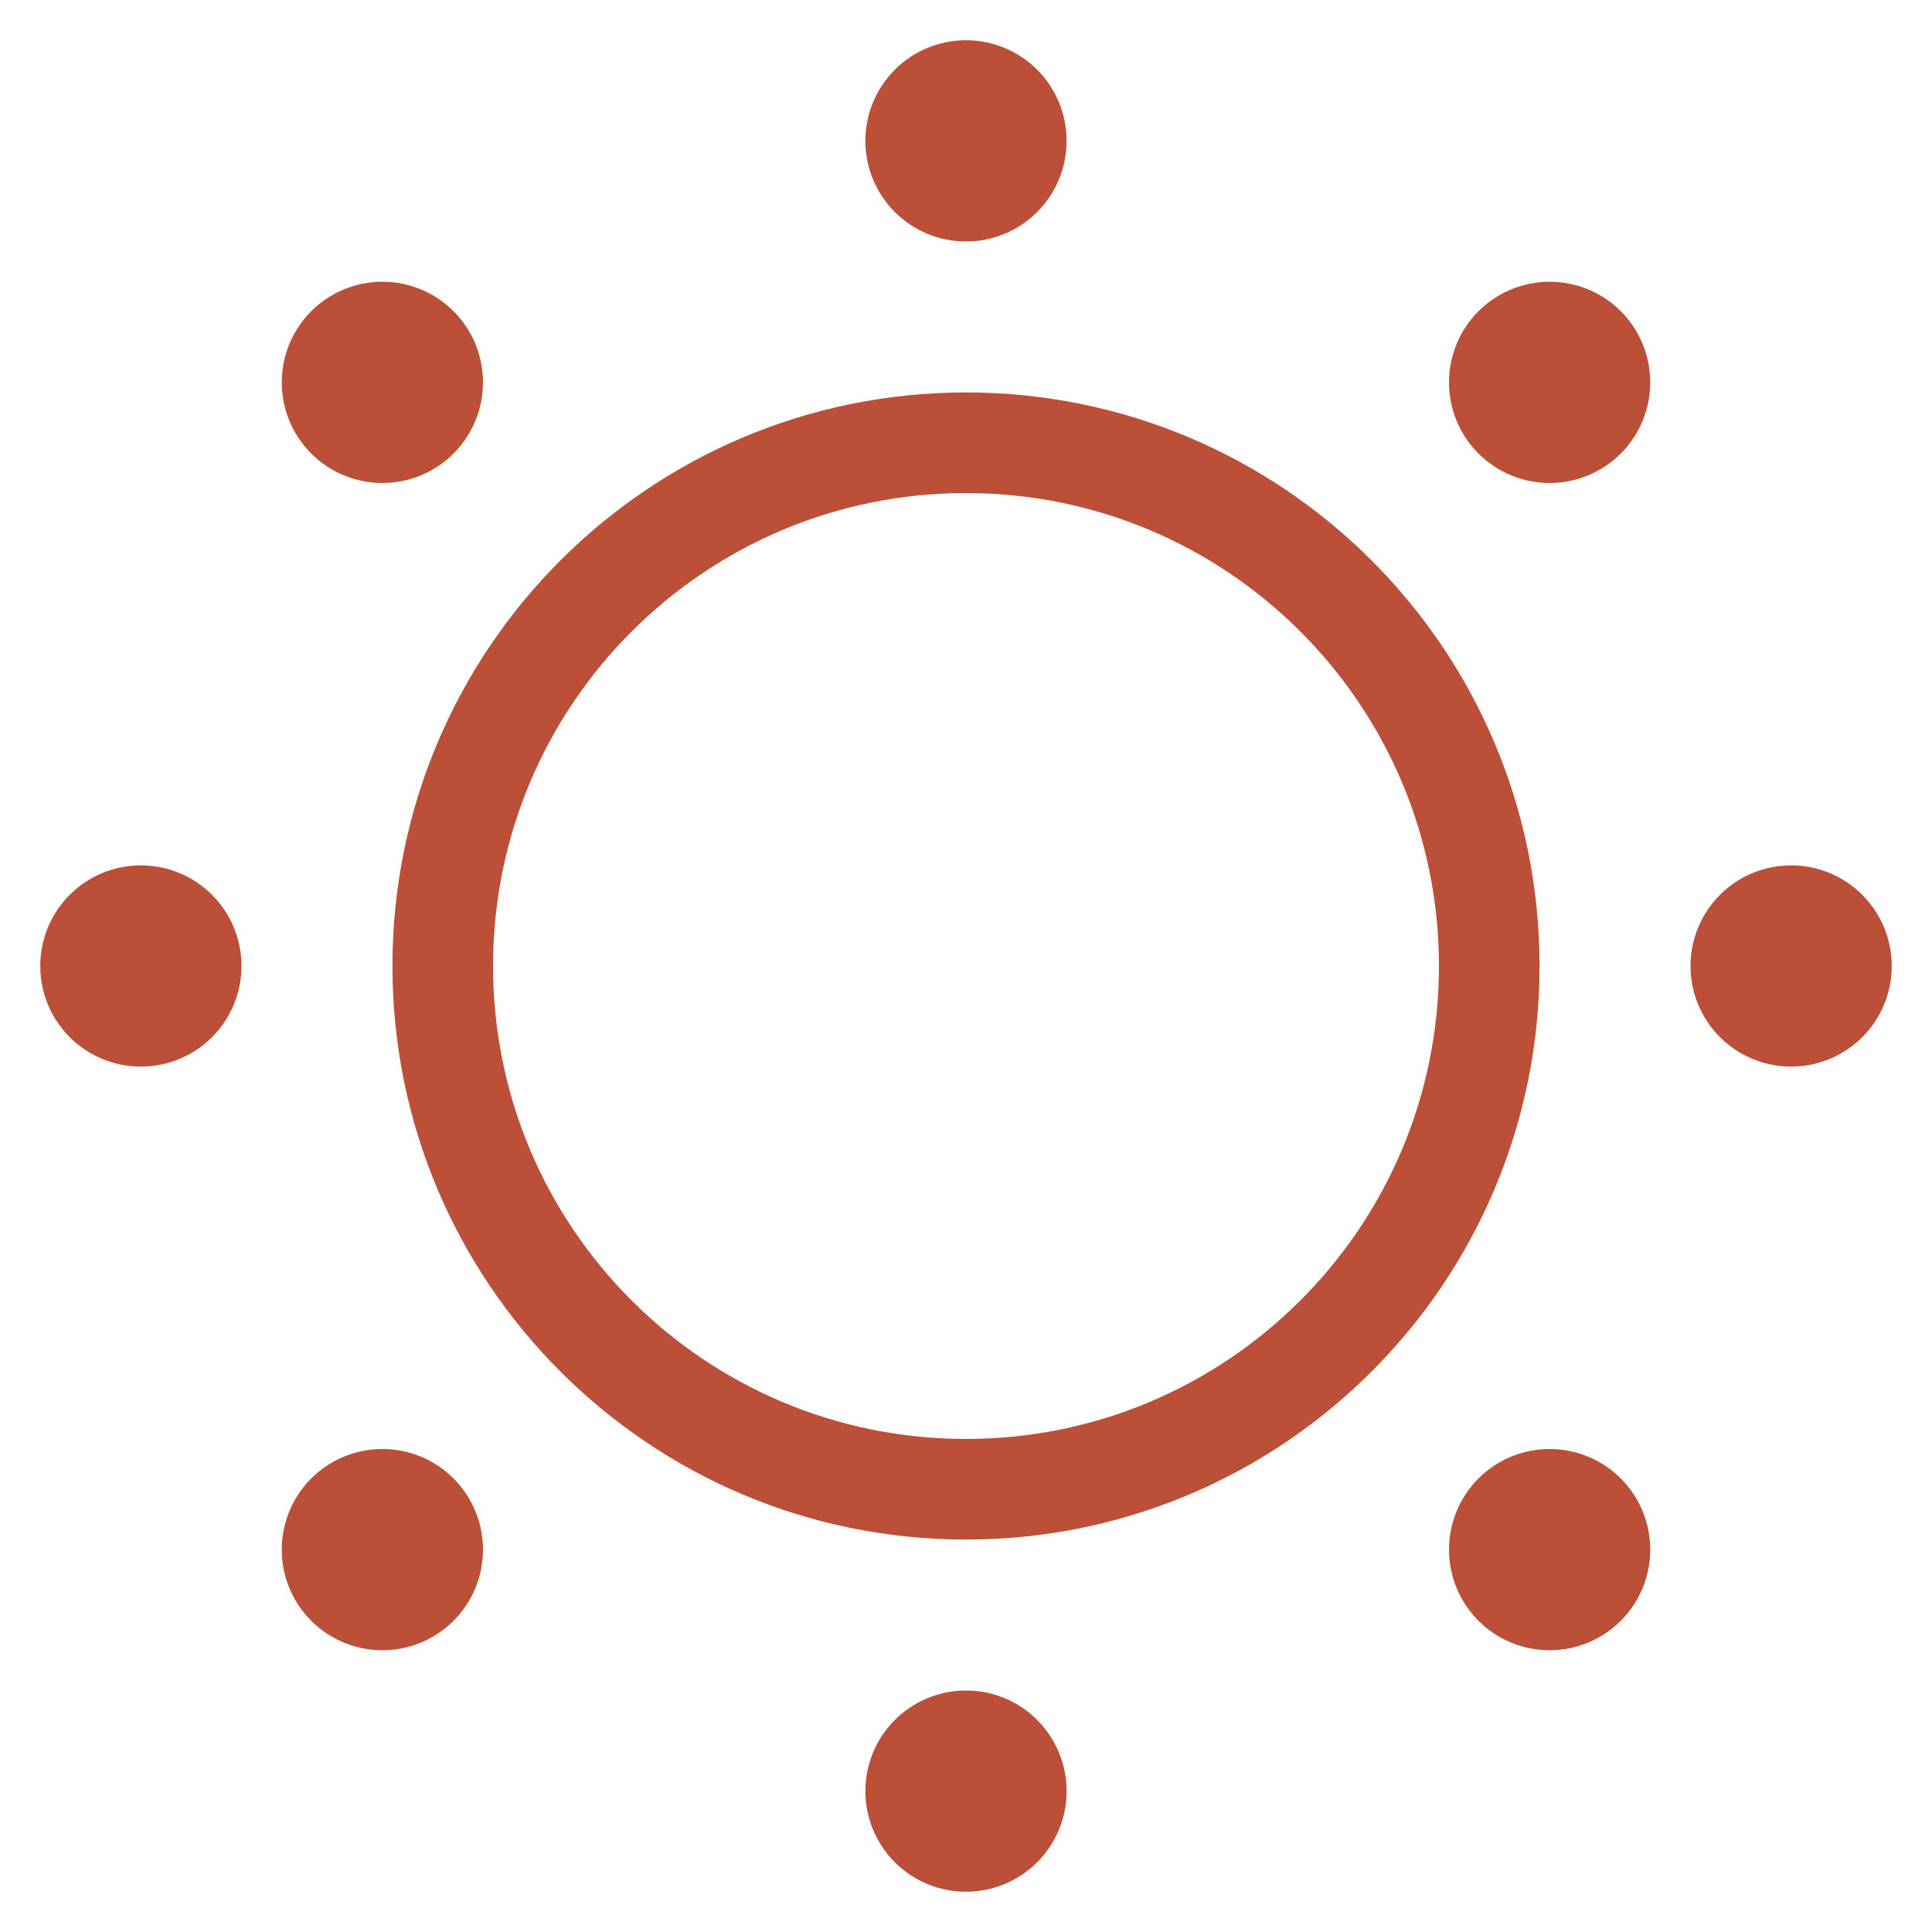 <svg xmlns="http://www.w3.org/2000/svg" width="48" height="48" viewBox="0 0 48 48" fill="none"><path d="M24 37C31.18 37 37 31.18 37 24C37 16.82 31.18 11 24 11C16.82 11 11 16.82 11 24C11 31.18 16.82 37 24 37Z" stroke="#BC4F38" stroke-width="2.5" stroke-linejoin="round"></path><path d="M24 6C24.663 6 25.299 5.737 25.768 5.268C26.237 4.799 26.5 4.163 26.5 3.5C26.5 2.837 26.237 2.201 25.768 1.732C25.299 1.263 24.663 1 24 1C23.337 1 22.701 1.263 22.232 1.732C21.763 2.201 21.5 2.837 21.5 3.5C21.5 4.163 21.763 4.799 22.232 5.268C22.701 5.737 23.337 6 24 6ZM38.5 12C39.163 12 39.799 11.737 40.268 11.268C40.737 10.799 41 10.163 41 9.5C41 8.837 40.737 8.201 40.268 7.732C39.799 7.263 39.163 7 38.5 7C37.837 7 37.201 7.263 36.732 7.732C36.263 8.201 36 8.837 36 9.5C36 10.163 36.263 10.799 36.732 11.268C37.201 11.737 37.837 12 38.5 12ZM44.5 26.5C45.163 26.5 45.799 26.237 46.268 25.768C46.737 25.299 47 24.663 47 24C47 23.337 46.737 22.701 46.268 22.232C45.799 21.763 45.163 21.5 44.5 21.5C43.837 21.5 43.201 21.763 42.732 22.232C42.263 22.701 42 23.337 42 24C42 24.663 42.263 25.299 42.732 25.768C43.201 26.237 43.837 26.5 44.5 26.5ZM38.5 41C39.163 41 39.799 40.737 40.268 40.268C40.737 39.799 41 39.163 41 38.5C41 37.837 40.737 37.201 40.268 36.732C39.799 36.263 39.163 36 38.5 36C37.837 36 37.201 36.263 36.732 36.732C36.263 37.201 36 37.837 36 38.5C36 39.163 36.263 39.799 36.732 40.268C37.201 40.737 37.837 41 38.5 41ZM24 47C24.663 47 25.299 46.737 25.768 46.268C26.237 45.799 26.5 45.163 26.5 44.5C26.5 43.837 26.237 43.201 25.768 42.732C25.299 42.263 24.663 42 24 42C23.337 42 22.701 42.263 22.232 42.732C21.763 43.201 21.5 43.837 21.5 44.5C21.5 45.163 21.763 45.799 22.232 46.268C22.701 46.737 23.337 47 24 47ZM9.5 41C10.163 41 10.799 40.737 11.268 40.268C11.737 39.799 12 39.163 12 38.5C12 37.837 11.737 37.201 11.268 36.732C10.799 36.263 10.163 36 9.5 36C8.837 36 8.201 36.263 7.732 36.732C7.263 37.201 7 37.837 7 38.5C7 39.163 7.263 39.799 7.732 40.268C8.201 40.737 8.837 41 9.5 41ZM3.5 26.5C4.163 26.5 4.799 26.237 5.268 25.768C5.737 25.299 6 24.663 6 24C6 23.337 5.737 22.701 5.268 22.232C4.799 21.763 4.163 21.5 3.5 21.5C2.837 21.5 2.201 21.763 1.732 22.232C1.263 22.701 1 23.337 1 24C1 24.663 1.263 25.299 1.732 25.768C2.201 26.237 2.837 26.5 3.5 26.5ZM9.5 12C10.163 12 10.799 11.737 11.268 11.268C11.737 10.799 12 10.163 12 9.5C12 8.837 11.737 8.201 11.268 7.732C10.799 7.263 10.163 7 9.5 7C8.837 7 8.201 7.263 7.732 7.732C7.263 8.201 7 8.837 7 9.5C7 10.163 7.263 10.799 7.732 11.268C8.201 11.737 8.837 12 9.5 12Z" fill="#BC4F38"></path></svg>